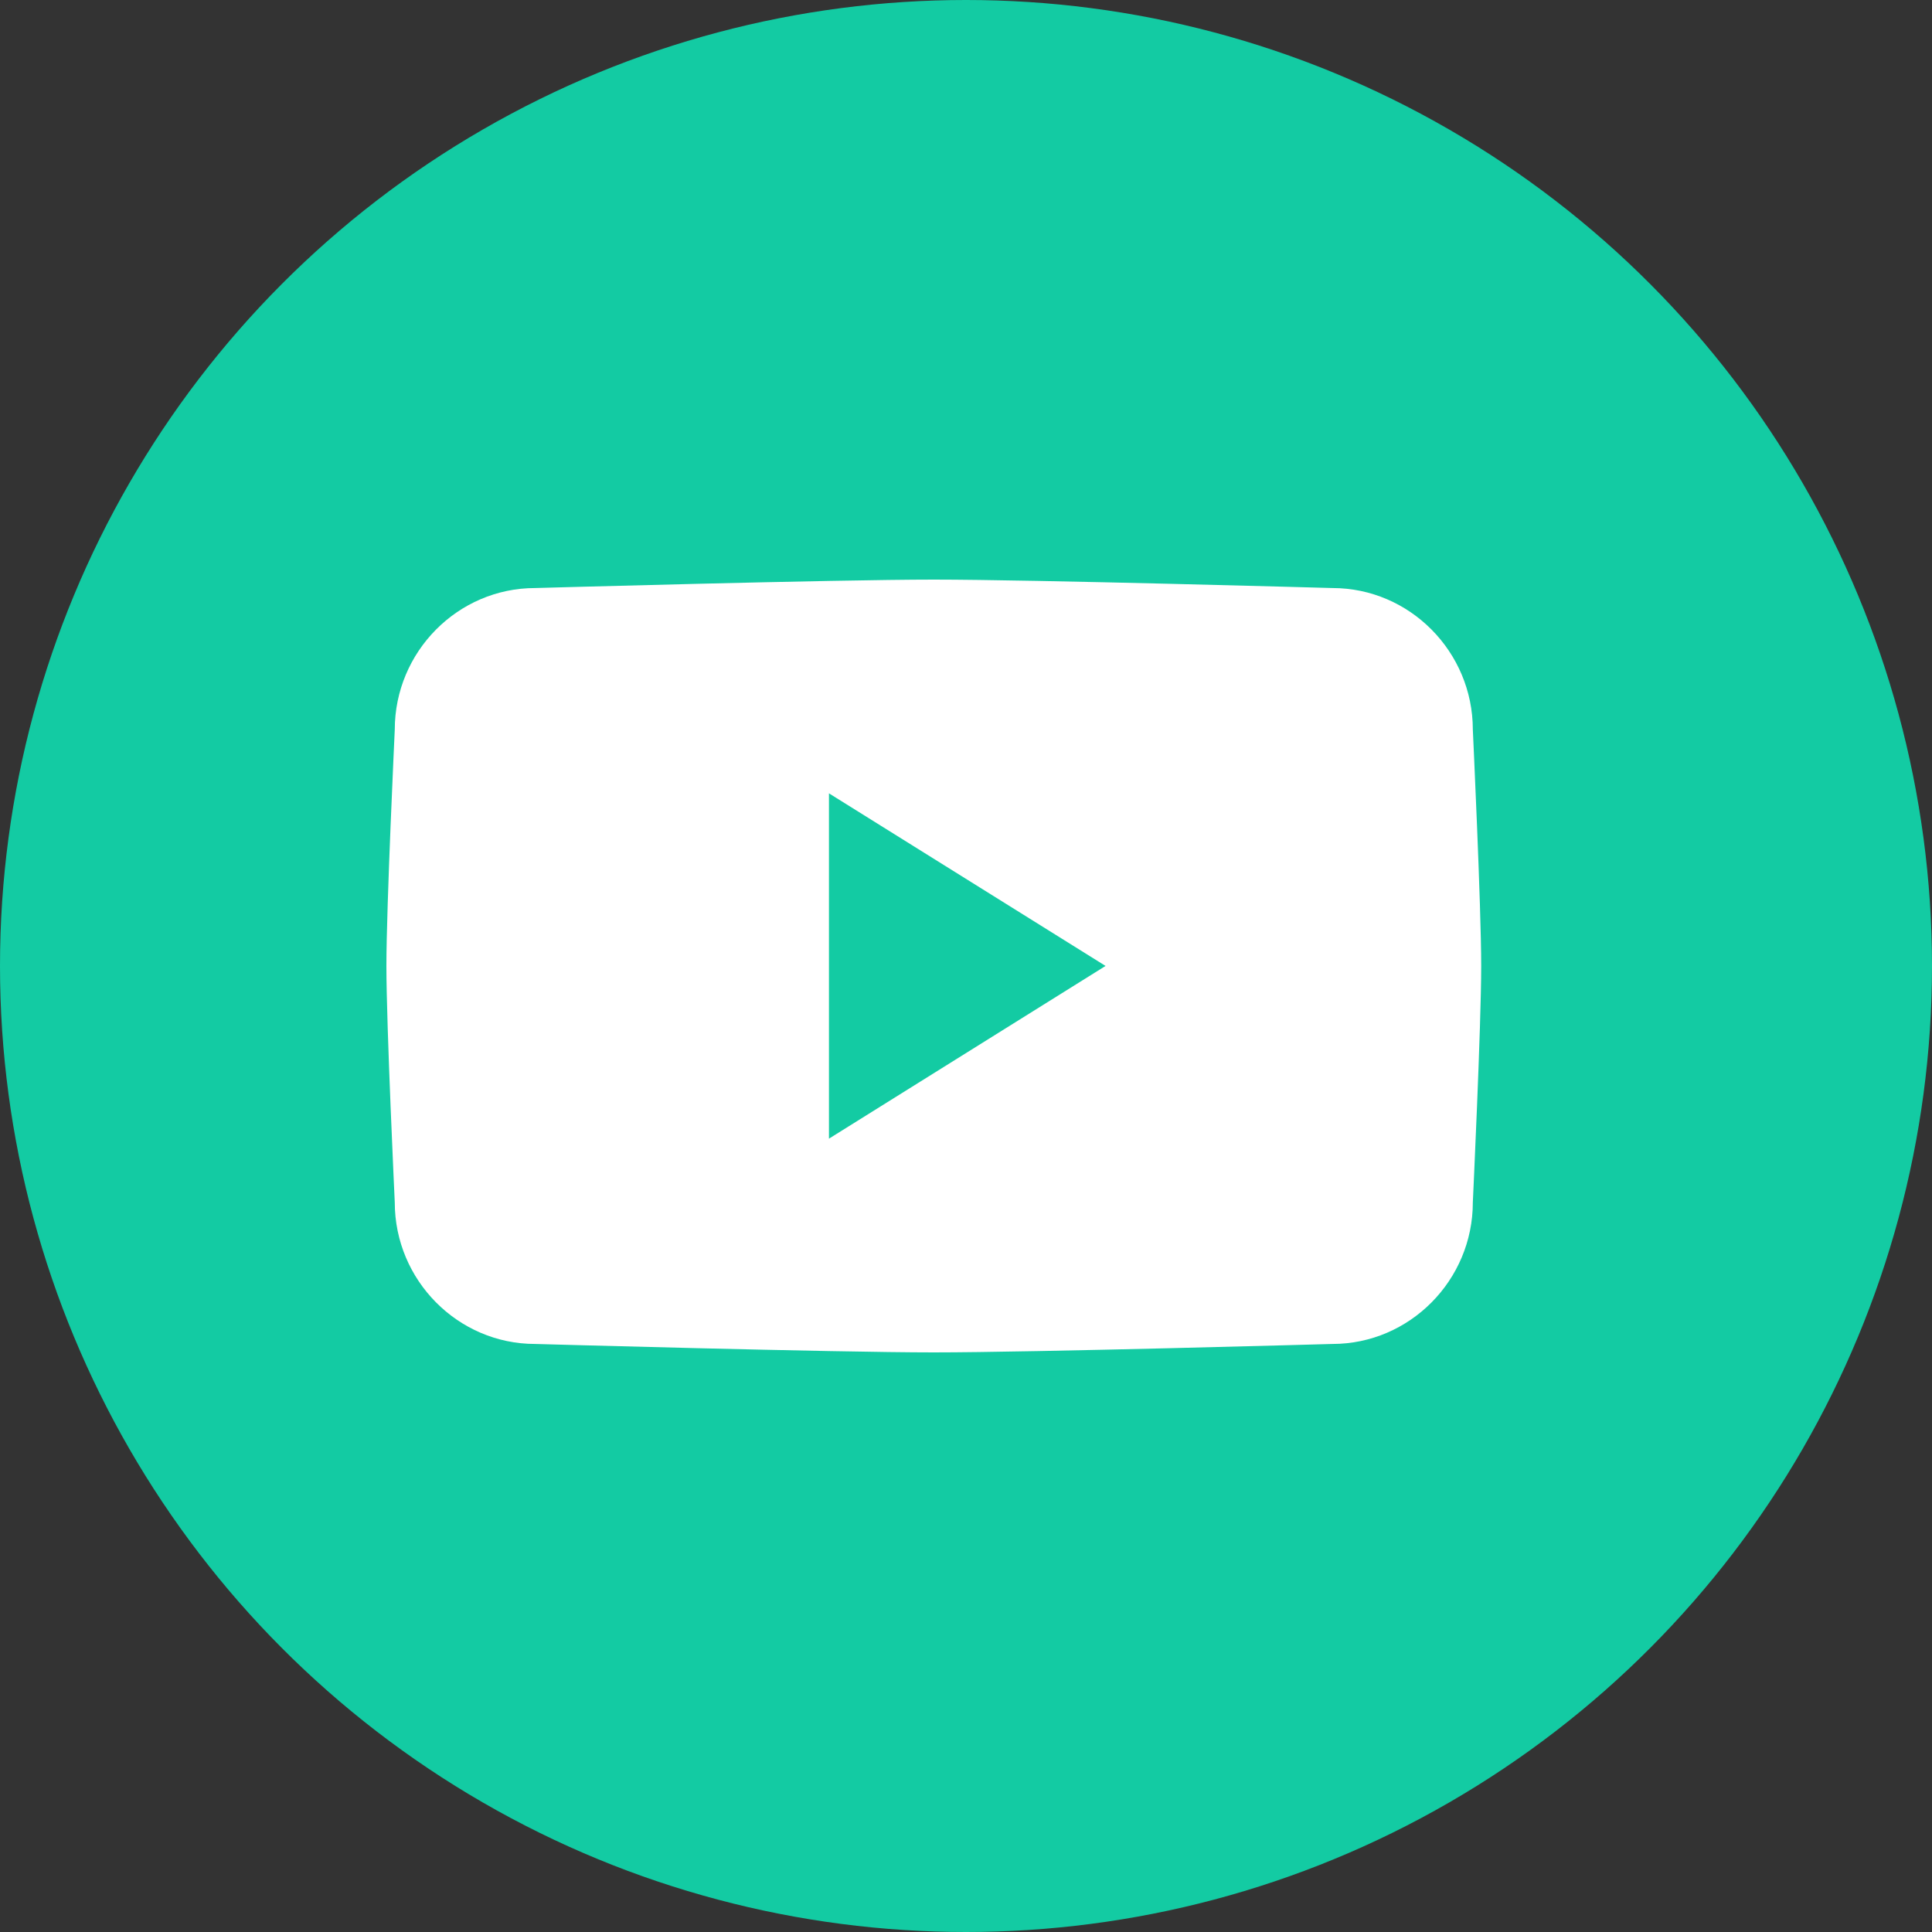 <svg width="30" height="30" viewBox="0 0 30 30" fill="none" xmlns="http://www.w3.org/2000/svg">
<rect x="0" y="0" width="30" height="30" fill="#333333" stroke="none"/>
<circle cx="15" cy="15" r="15" fill="#13CBA3"/>
<path d="M22.87 11.33C22.87 10.121 21.89 9.131 20.69 9.131C20.69 9.131 16.047 9 14.5 9C12.953 9 8.31 9.131 8.31 9.131C7.11 9.131 6.13 10.12 6.13 11.33C6.13 11.33 6 14.081 6 15C6 15.919 6.13 18.67 6.13 18.67C6.13 19.879 7.11 20.869 8.31 20.869C8.31 20.869 12.953 21 14.5 21C16.047 21 20.69 20.869 20.69 20.869C21.889 20.869 22.87 19.88 22.87 18.67C22.87 18.67 23 15.921 23 15C23 14.079 22.87 11.33 22.87 11.33ZM12.872 17.681V12.319L17.167 14.999L12.872 17.681Z" fill="white"/>
</svg>
